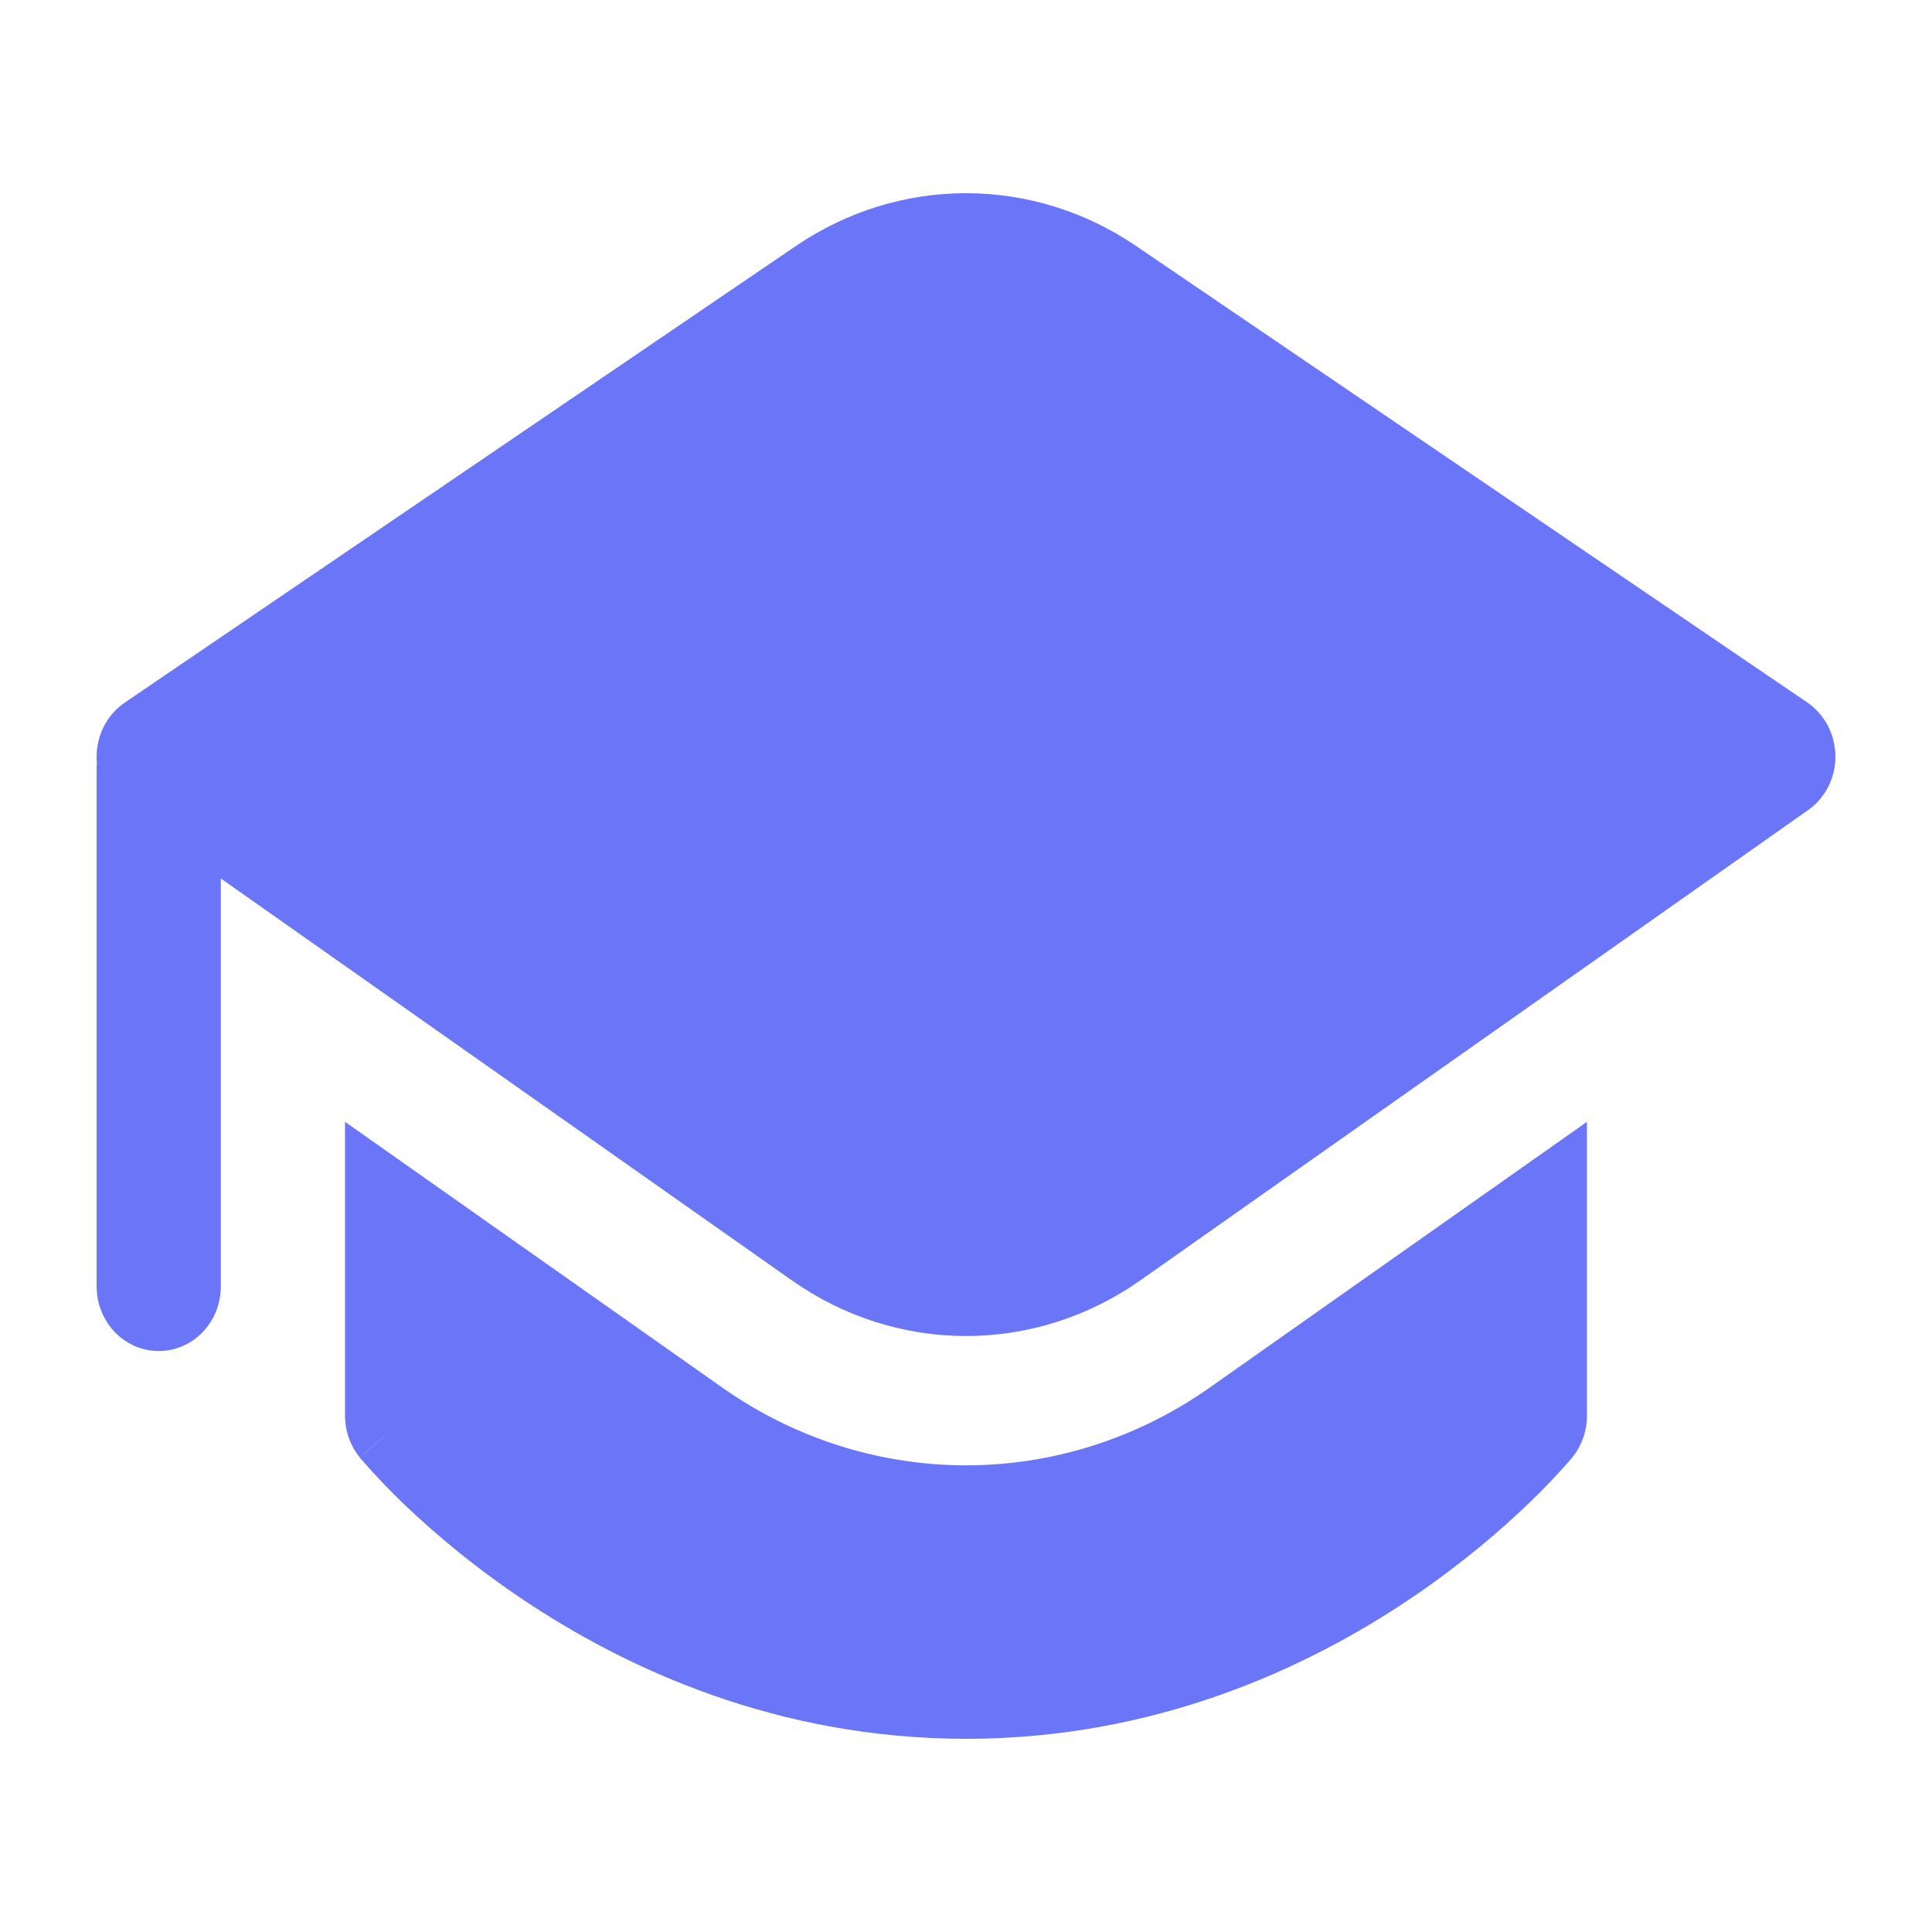 <svg width="40" height="40" viewBox="0 0 40 40" fill="none" xmlns="http://www.w3.org/2000/svg">
<path d="M16.482 5.09C17.528 4.379 18.75 4 20 4C21.249 4 22.472 4.379 23.517 5.09L37.418 14.544C37.595 14.665 37.741 14.83 37.843 15.023C37.944 15.217 37.998 15.434 38 15.654C38.002 15.875 37.951 16.093 37.852 16.288C37.753 16.483 37.609 16.65 37.433 16.773L23.605 26.511C22.541 27.26 21.286 27.661 20.001 27.661C18.717 27.661 17.461 27.26 16.398 26.511L4.572 18.188V26.634C4.572 26.989 4.437 27.329 4.196 27.58C3.955 27.831 3.628 27.972 3.287 27.972C2.946 27.972 2.619 27.831 2.377 27.58C2.136 27.329 2.001 26.989 2.001 26.634V15.933C2.001 15.89 2.001 15.845 2.006 15.799C1.983 15.556 2.025 15.31 2.126 15.09C2.228 14.869 2.385 14.681 2.582 14.547L16.482 5.09ZM7.143 29.306V23.226L14.955 28.729C16.444 29.778 18.201 30.338 20 30.338C21.798 30.338 23.555 29.778 25.045 28.729L32.856 23.226V29.309C32.856 29.627 32.748 29.934 32.55 30.176L32.548 30.181L32.543 30.187L32.527 30.205L32.476 30.264C32.211 30.565 31.934 30.854 31.645 31.131C31.08 31.674 30.252 32.391 29.182 33.111C27.048 34.545 23.913 36 20.003 36C16.086 36 12.955 34.545 10.818 33.111C9.943 32.525 9.118 31.863 8.352 31.131C8.064 30.854 7.788 30.565 7.524 30.264L7.473 30.205L7.457 30.187L7.452 30.181L8.429 29.312C7.449 30.176 7.452 30.179 7.452 30.179C7.253 29.936 7.144 29.628 7.143 29.309V29.306Z" fill="#6B75F8"/>
</svg>
